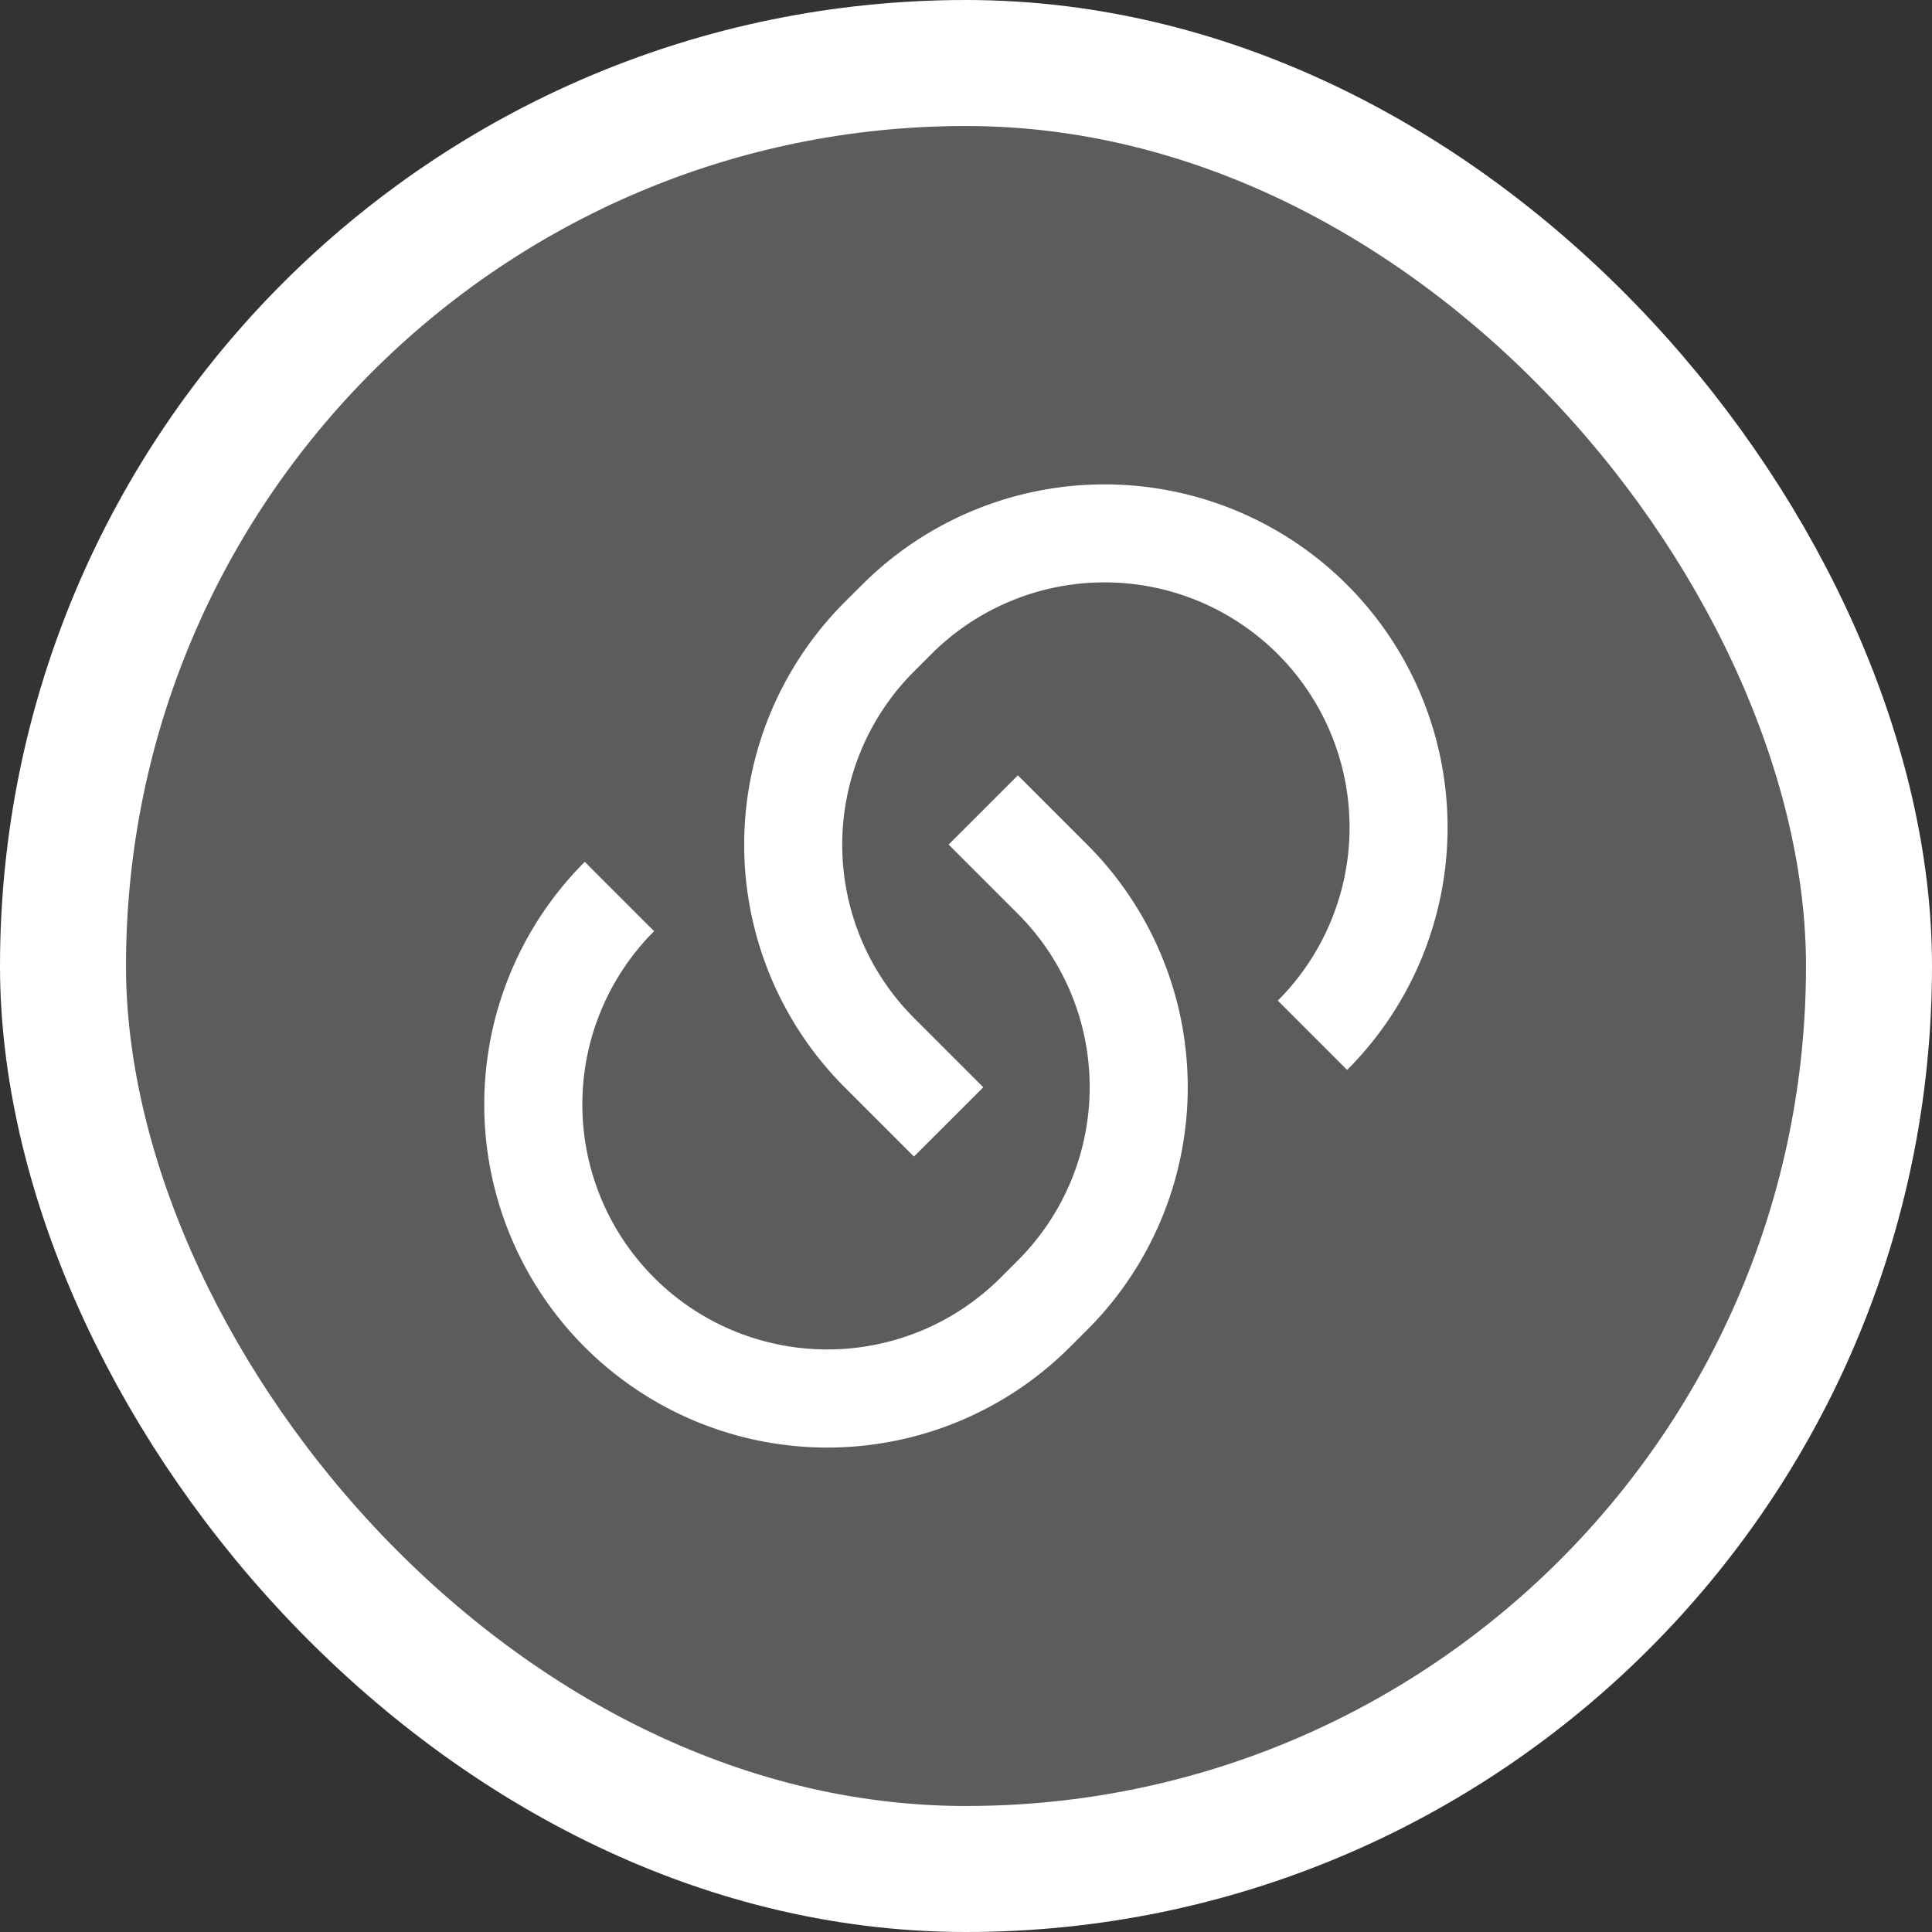 <svg xmlns="http://www.w3.org/2000/svg" width="46" height="46" viewBox="0 0 46 46">
  <rect x="0" y="0" width="46" height="46" fill="#333333" stroke="none"/>
  <g id="icon_DK" transform="translate(1.5 -0.08)">
    <rect id="長方形_103" data-name="長方形 103" width="43" height="43" rx="21.5" transform="translate(0 1.58)" fill="rgba(255,255,255,0.2)"/>
    <path id="パス_299" data-name="パス 299" d="M24.986,18.541l1.651,1.651a8.166,8.166,0,0,1,0,11.55l-.413.412A8.167,8.167,0,1,1,14.673,20.6l1.651,1.651a5.833,5.833,0,1,0,8.25,8.25l.413-.413a5.833,5.833,0,0,0,0-8.248l-1.651-1.651,1.651-1.65Zm7.838,7.013-1.65-1.65a5.833,5.833,0,1,0-8.25-8.249l-.413.413a5.833,5.833,0,0,0,0,8.248l1.651,1.651-1.651,1.65-1.65-1.65a8.167,8.167,0,0,1,0-11.55l.413-.412a8.167,8.167,0,1,1,11.55,11.55Z" transform="translate(-2.25)" fill="#fff"/>
    <rect id="長方形_104" data-name="長方形 104" width="43" height="43" rx="21.5" transform="translate(0 1.58)" fill="none" stroke="#fff" stroke-width="3"/>
  </g>
</svg>

